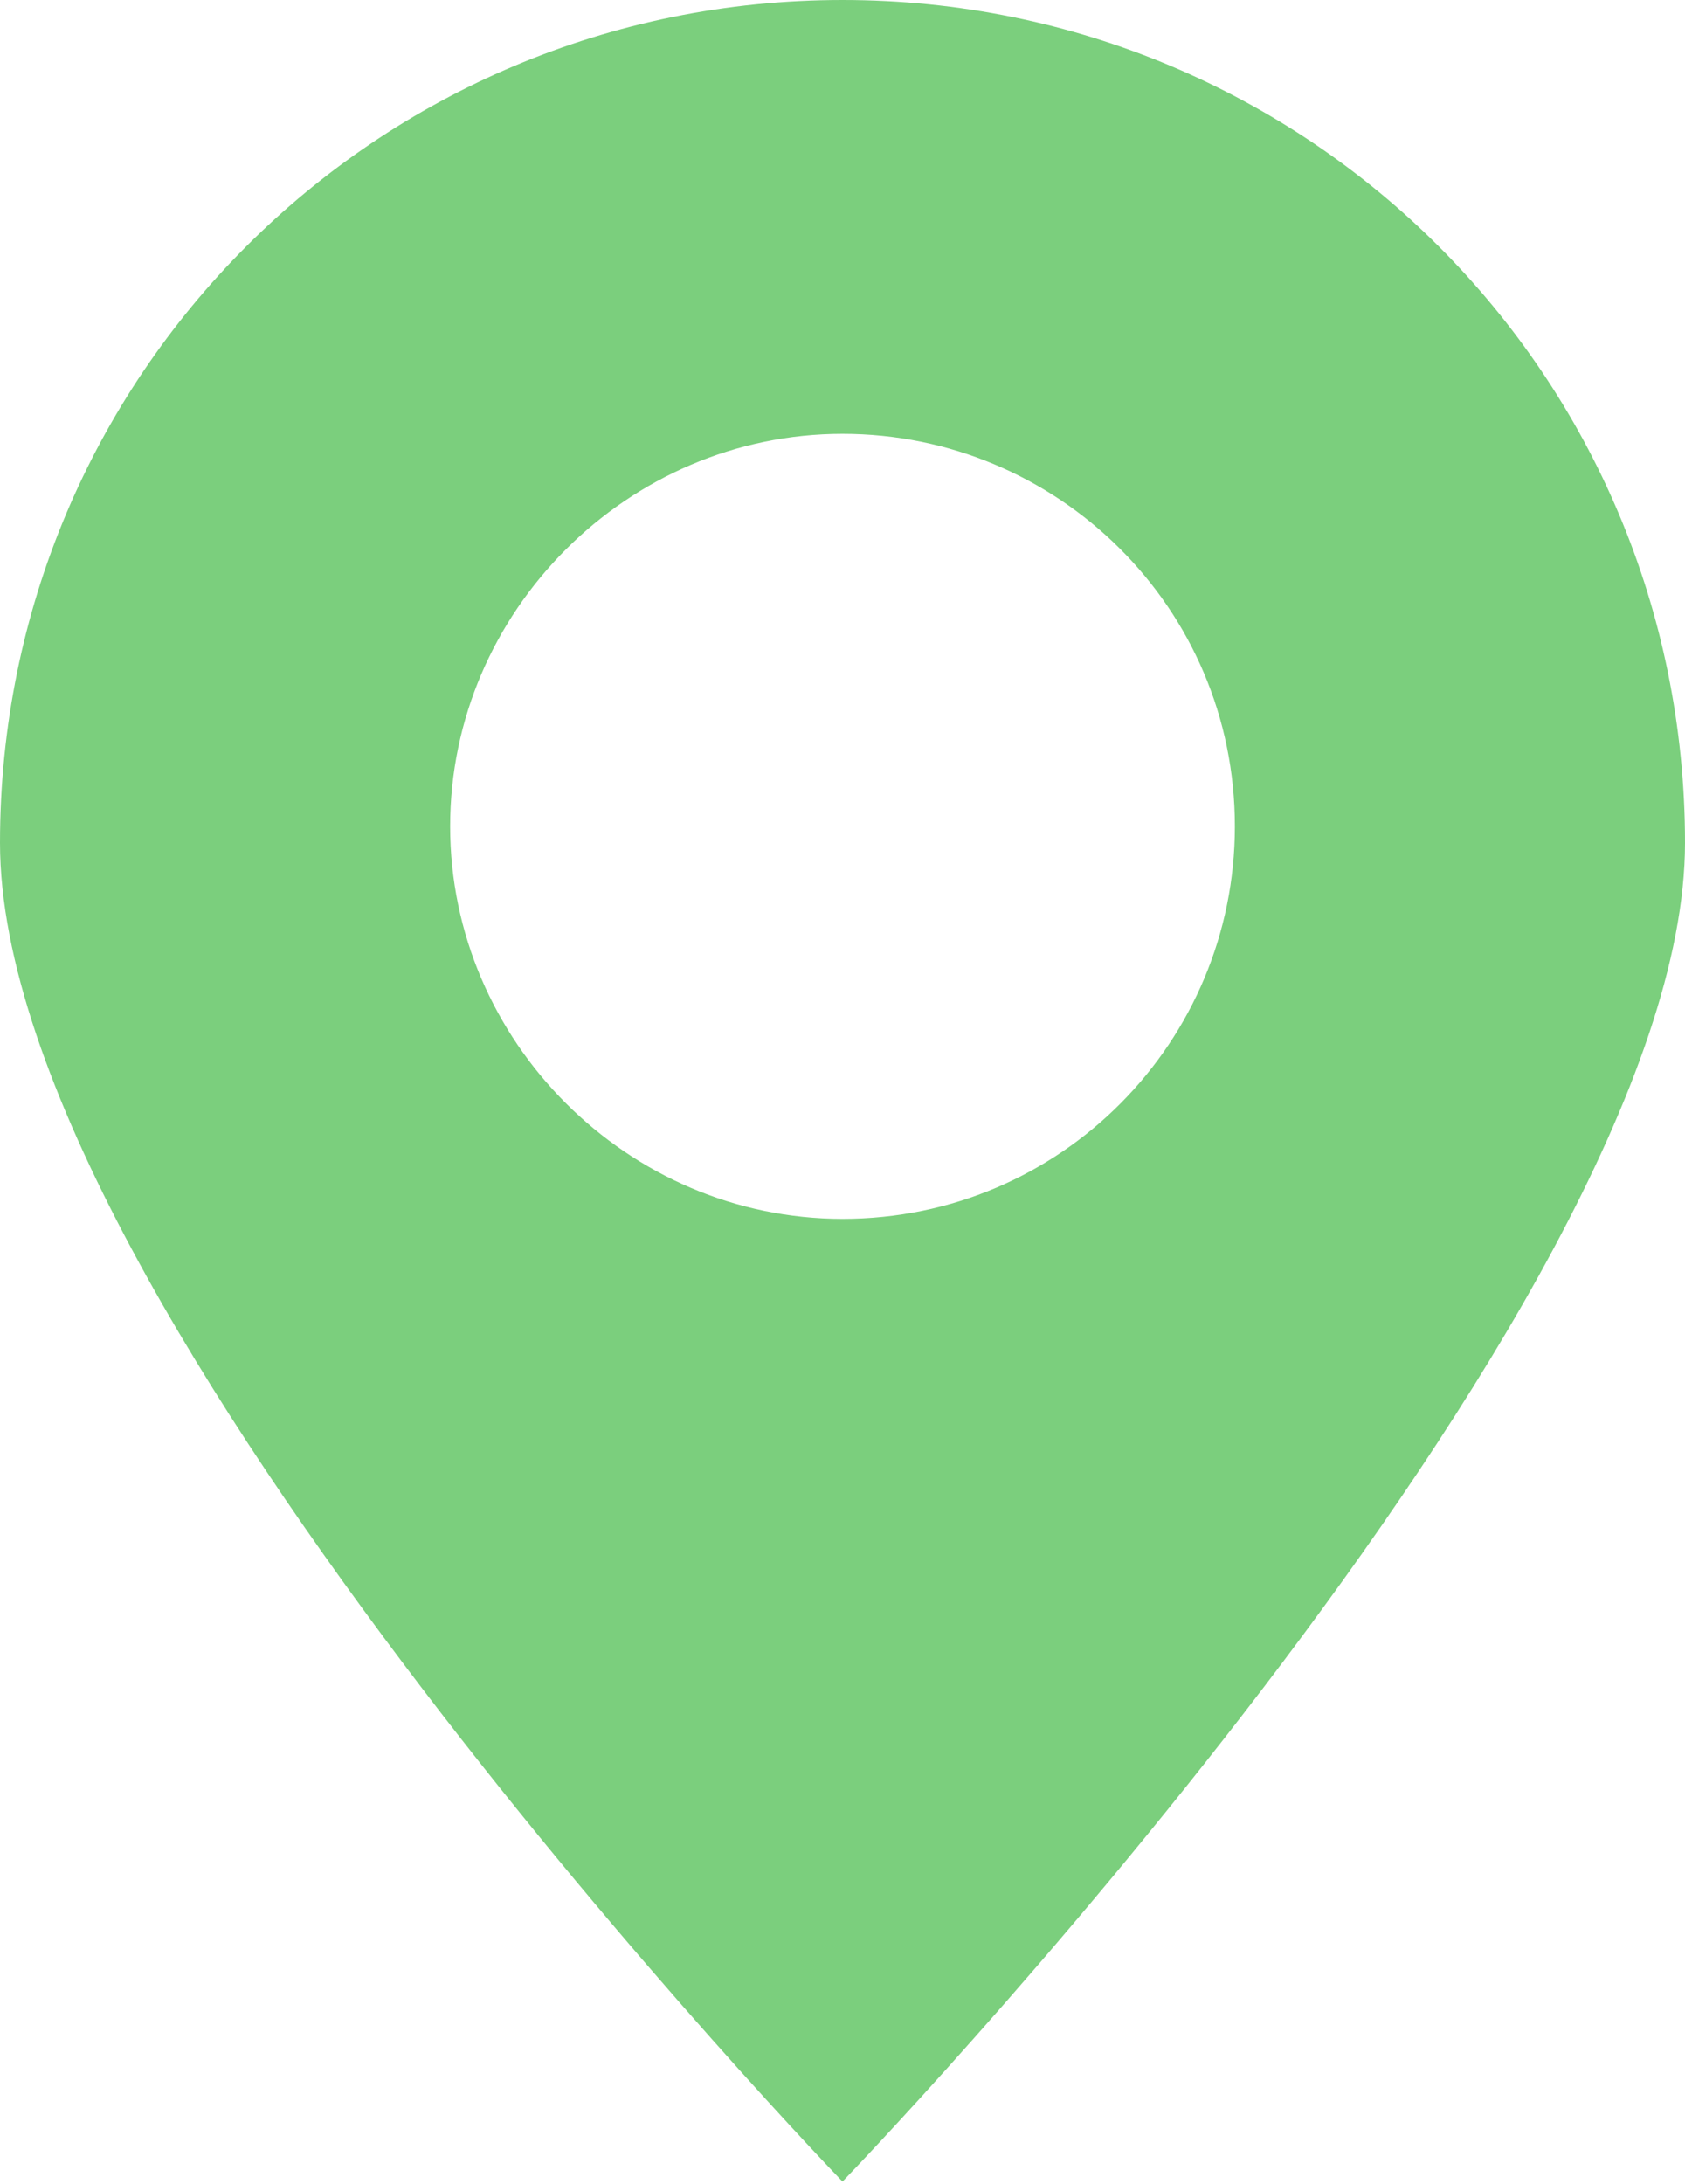 <?xml version="1.0" encoding="UTF-8"?> <svg xmlns="http://www.w3.org/2000/svg" viewBox="0 0 14.00 18.14" data-guides="{&quot;vertical&quot;:[],&quot;horizontal&quot;:[]}"><defs></defs><path fill="#7bcf7d" stroke="none" fill-opacity="1" stroke-width="1" stroke-opacity="1" id="tSvg2a13625c6a" title="Path 2" d="M14 7C14 3.123 10.877 0 7 0C3.123 0 0 3.123 0 7C0 10.877 7 18.118 7 18.118C7 18.118 14 10.877 14 7ZM3.74 6.863C3.74 5.078 5.216 3.603 7 3.603C8.784 3.603 10.26 5.044 10.26 6.863C10.26 8.647 8.819 10.123 7 10.123C5.216 10.123 3.74 8.647 3.74 6.863Z"></path></svg> 